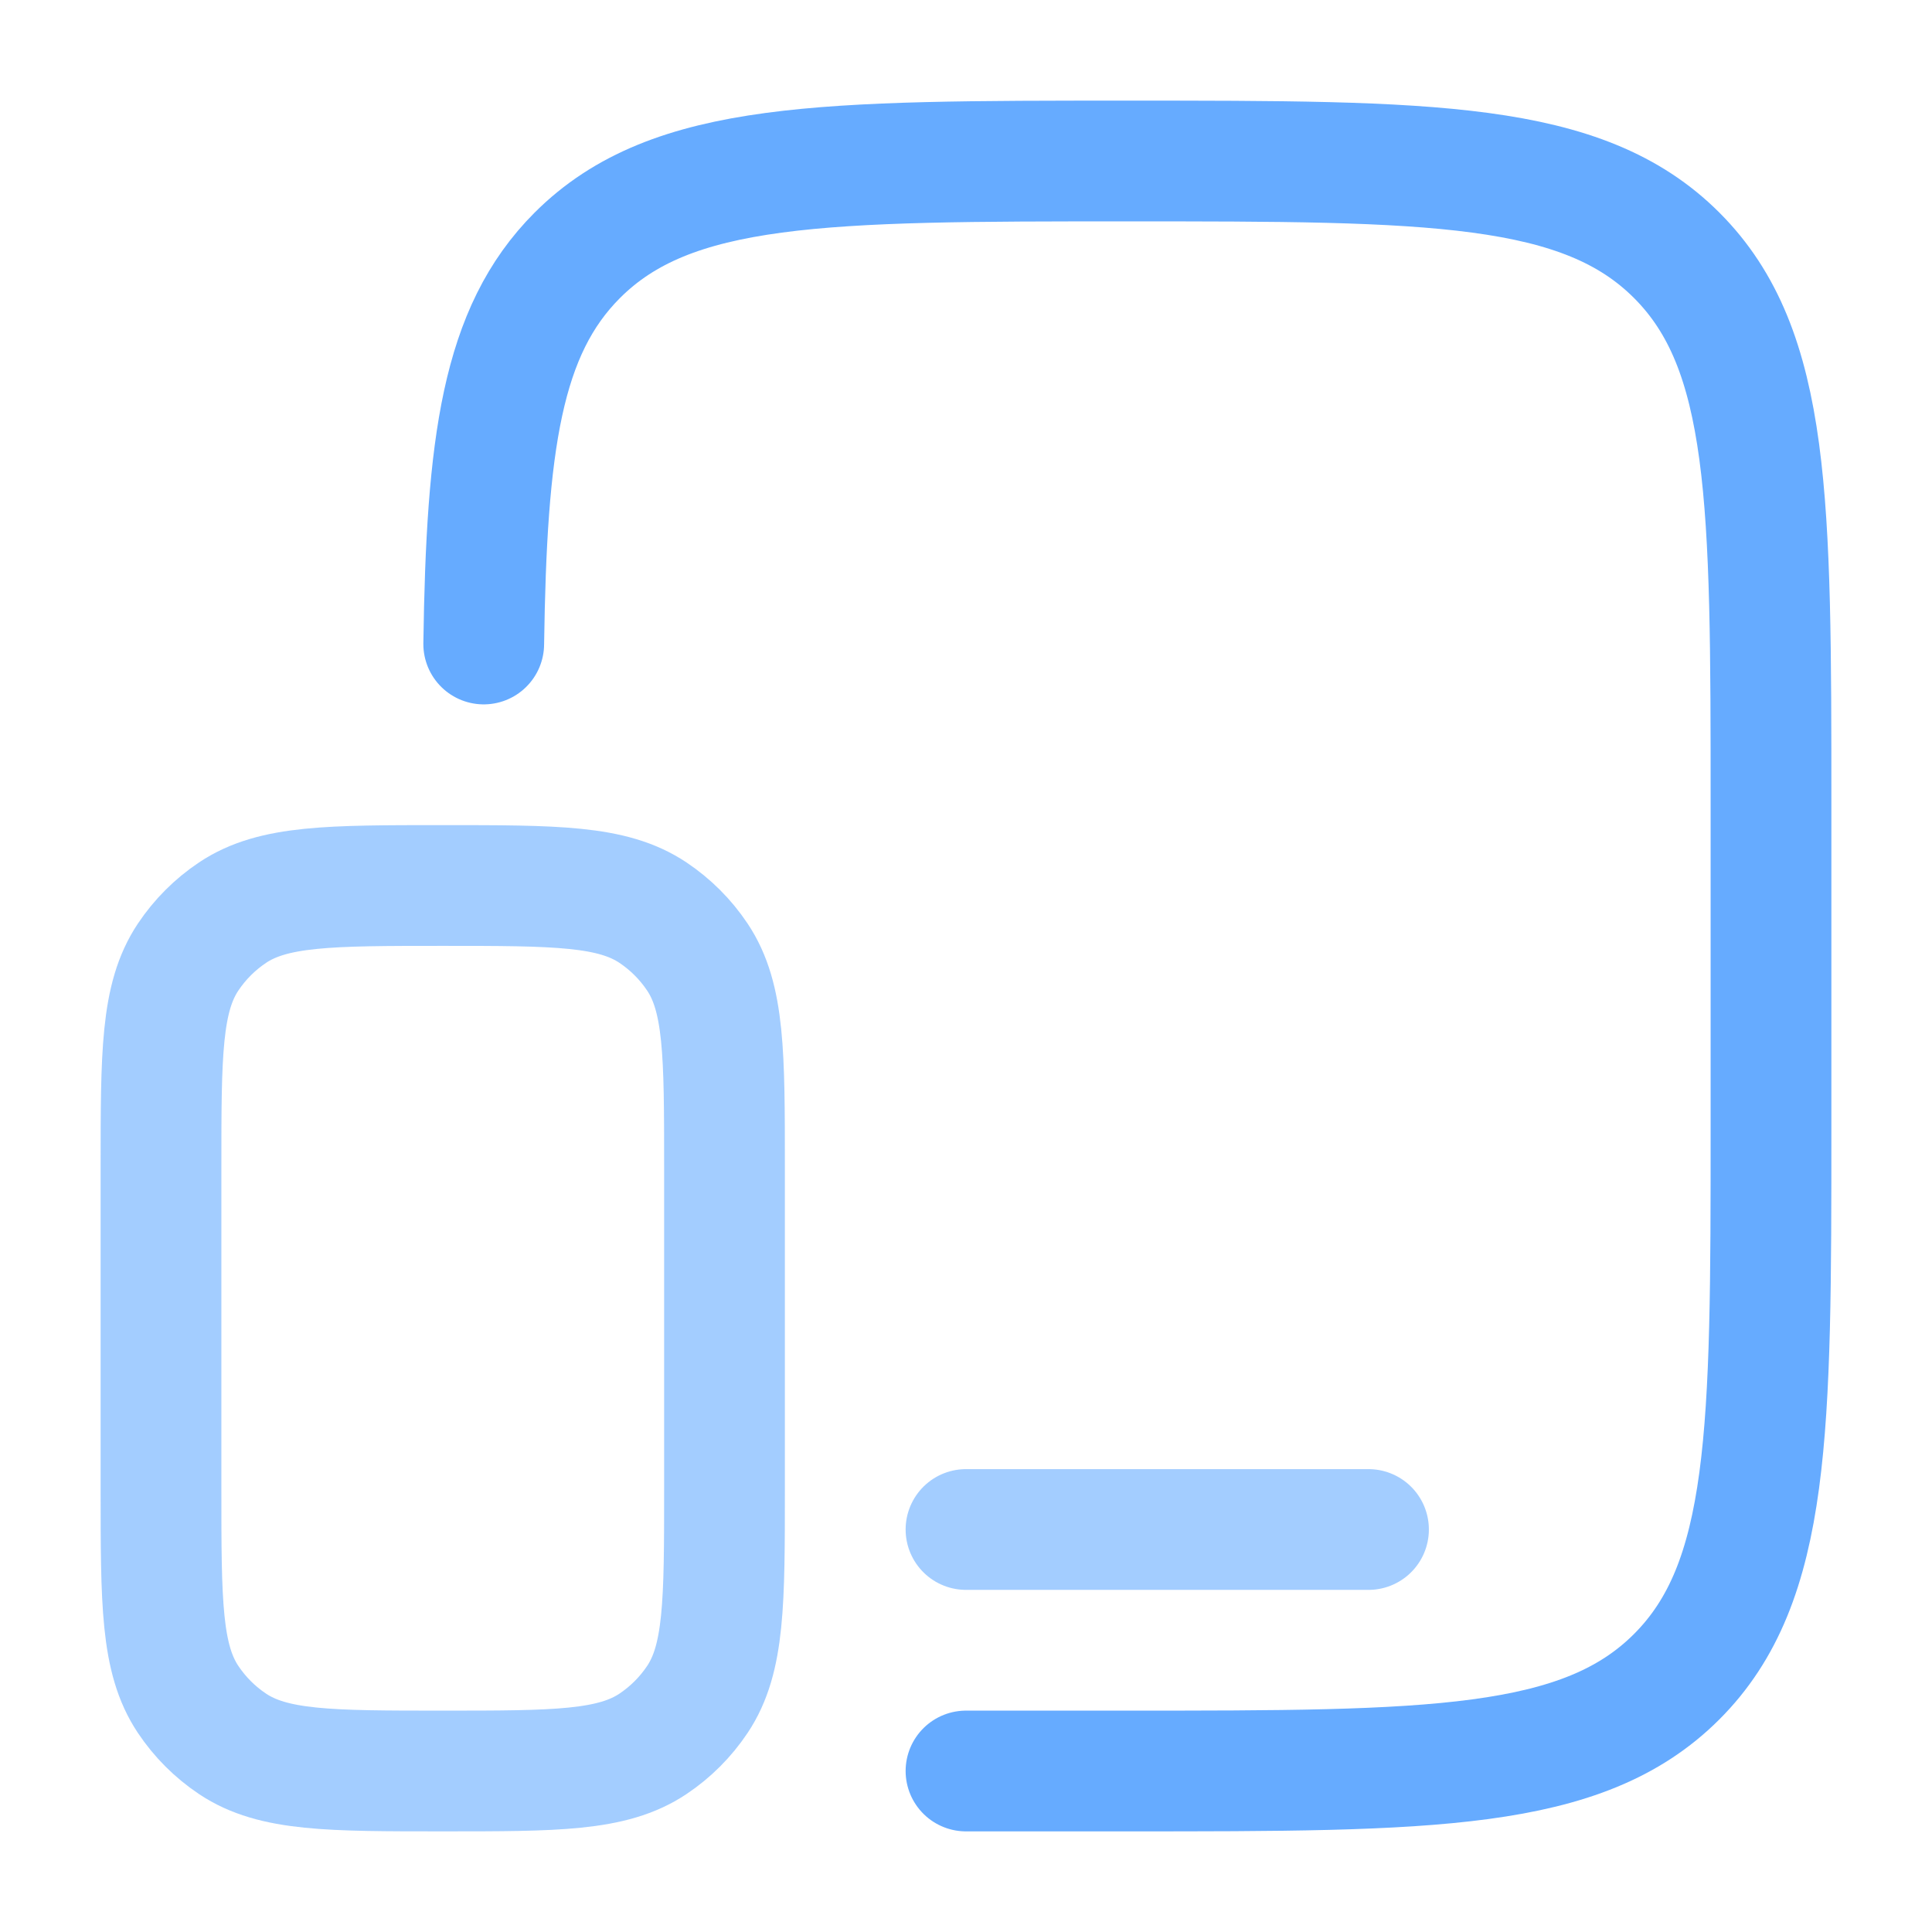 <svg width="48" height="48" viewBox="0 0 48 48" fill="none" xmlns="http://www.w3.org/2000/svg">
<path d="M12.018 16C12.089 11.041 12.457 8.229 14.343 6.343C16.686 4 20.458 4 28 4C35.543 4 39.314 4 41.657 6.343C44 8.686 44 12.457 44 20V28C44 35.542 44 39.314 41.657 41.657C39.314 44 35.543 44 28 44H24" stroke="#66ABFF" stroke-width="3" stroke-linecap="round"/>
<path opacity="0.6" d="M4 29C4 26.191 4 24.787 4.674 23.778C4.966 23.341 5.341 22.966 5.778 22.674C6.787 22 8.191 22 11 22C13.809 22 15.213 22 16.222 22.674C16.659 22.966 17.034 23.341 17.326 23.778C18 24.787 18 26.191 18 29V37C18 39.809 18 41.213 17.326 42.222C17.034 42.659 16.659 43.034 16.222 43.326C15.213 44 13.809 44 11 44C8.191 44 6.787 44 5.778 43.326C5.341 43.034 4.966 42.659 4.674 42.222C4 41.213 4 39.809 4 37V29Z" stroke="#66ABFF" stroke-width="3"/>
<path opacity="0.6" d="M34 38H24" stroke="#66ABFF" stroke-width="3" stroke-linecap="round"/>
</svg>
